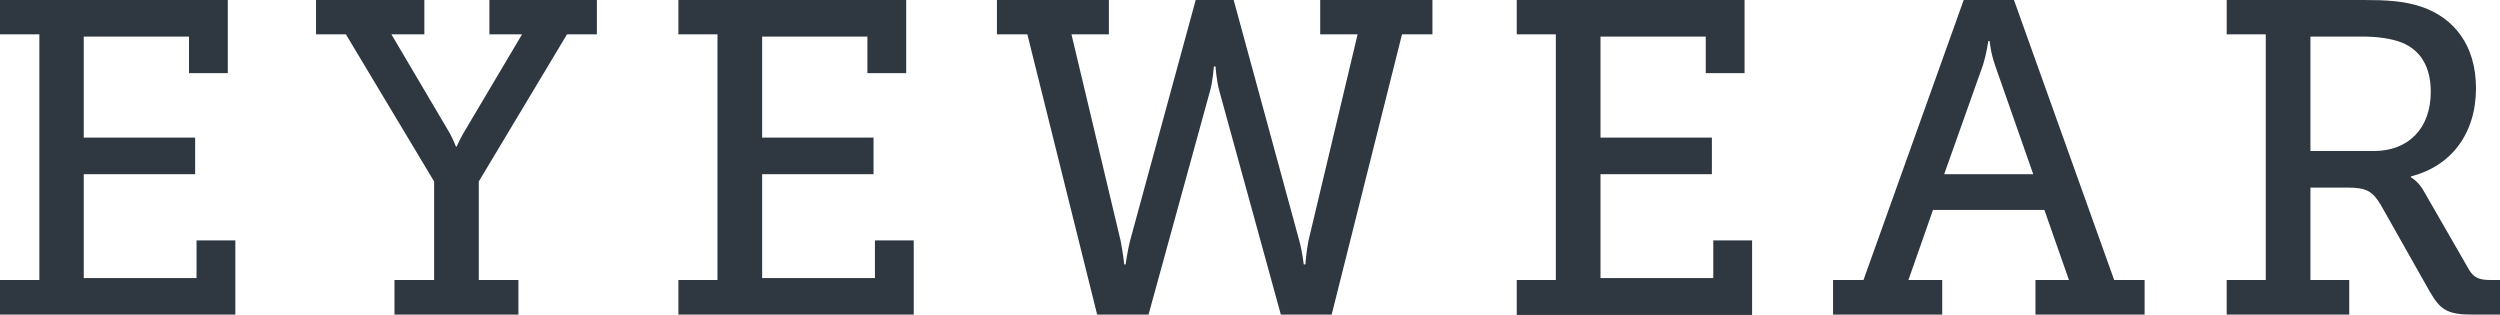 <?xml version="1.0" encoding="utf-8"?>
<!-- Generator: Adobe Illustrator 27.6.1, SVG Export Plug-In . SVG Version: 6.00 Build 0)  -->
<svg version="1.1" id="_レイヤー_2" xmlns="http://www.w3.org/2000/svg" xmlns:xlink="http://www.w3.org/1999/xlink" x="0px"
	 y="0px" viewBox="0 0 895.5 112.7" style="enable-background:new 0 0 895.5 112.7;" xml:space="preserve">
<style type="text/css">
	.st0{fill:#2F3741;}
</style>
<g id="_レイヤー_1-2">
	<g>
		<path class="st0" d="M0,100.3h14.1v-88H0V0h81.6v26.2H67.7V13.1H30v36.2h39.9v13.1H30v37.2h40.4V86.1h13.9v26.7H0V100.3L0,100.3z"
			/>
		<path class="st0" d="M141.3,100.3h14.2V65l-31.6-52.7h-10.7V0H152v12.3h-11.8l20.9,35.4c1.3,2.4,2.2,4.8,2.2,4.8h0.3
			c0,0,1-2.4,2.4-4.8L187,12.3h-11.7V0h38.5v12.3h-10.7L171.5,65v35.3h14.2v12.4h-44.4L141.3,100.3L141.3,100.3z"/>
		<path class="st0" d="M243,100.3H257v-88H243V0h81.6v26.2h-13.9V13.1H273v36.2h39.9v13.1H273v37.2h40.4V86.1h13.9v26.7H243
			L243,100.3L243,100.3z"/>
		<path class="st0" d="M357.1,0h40.1v12.3h-13.4l17.6,73.9c0.8,4,1.3,8.5,1.3,8.5h0.5c0,0,0.6-4.5,1.6-8.5L428.3,0h13.6l23.5,86.2
			c1.1,4,1.6,8.5,1.6,8.5h0.6c0,0,0.3-4.5,1.1-8.5l17.6-73.9h-13.4V0h40.2v12.3h-10.9L477,112.7h-18.2l-22-80
			c-1.1-4-1.4-8.9-1.4-8.9h-0.6c0,0-0.3,5-1.4,8.9l-22,80H393L368,12.3h-10.9L357.1,0L357.1,0z"/>
		<path class="st0" d="M543.3,100.3h14v-88h-14V0h81.6v26.2H611V13.1h-37.7v36.2h39.9v13.1h-39.9v37.2h40.4V86.1h13.9v26.7h-84.3
			V100.3L543.3,100.3z"/>
		<path class="st0" d="M656.6,100.3h10.9L703.4,0h18l35.9,100.3h10.9v12.4h-39.1v-12.4h12l-8.8-25.1h-39.9l-8.8,25.1h12.1v12.4
			h-39.1L656.6,100.3L656.6,100.3z M728.3,62.4l-13.7-39.1c-1.6-4.6-1.9-8.6-1.9-8.6h-0.5c0,0-0.5,4-1.9,8.6l-13.9,39.1H728.3
			L728.3,62.4z"/>
		<path class="st0" d="M797.6,100.3h14v-88h-14V0h48.9c8,0,14.5,0.3,20.8,2.4c11.8,4,19.6,13.9,19.6,29.2c0,16.3-8.9,27.9-23.3,31.6
			v0.3c0,0,2.9,1.6,4.8,5.3l16,27.8c1.8,3,3.8,3.7,7.8,3.7h3.3v12.4h-9.6c-9.6,0-11.8-1.8-15.7-8.5l-17.4-30.8
			c-2.9-4.8-5-6.2-11.8-6.2h-13.4v33.1h13.9v12.4h-43.9L797.6,100.3L797.6,100.3z M850.3,54.1c12.3,0,20.4-8,20.4-21.2
			c0-8.8-3.5-14.9-10.5-17.7c-3.7-1.4-8.5-2.1-13.9-2.1h-18.7v41C827.6,54.1,850.3,54.1,850.3,54.1z"/>
	</g>
</g>
</svg>

